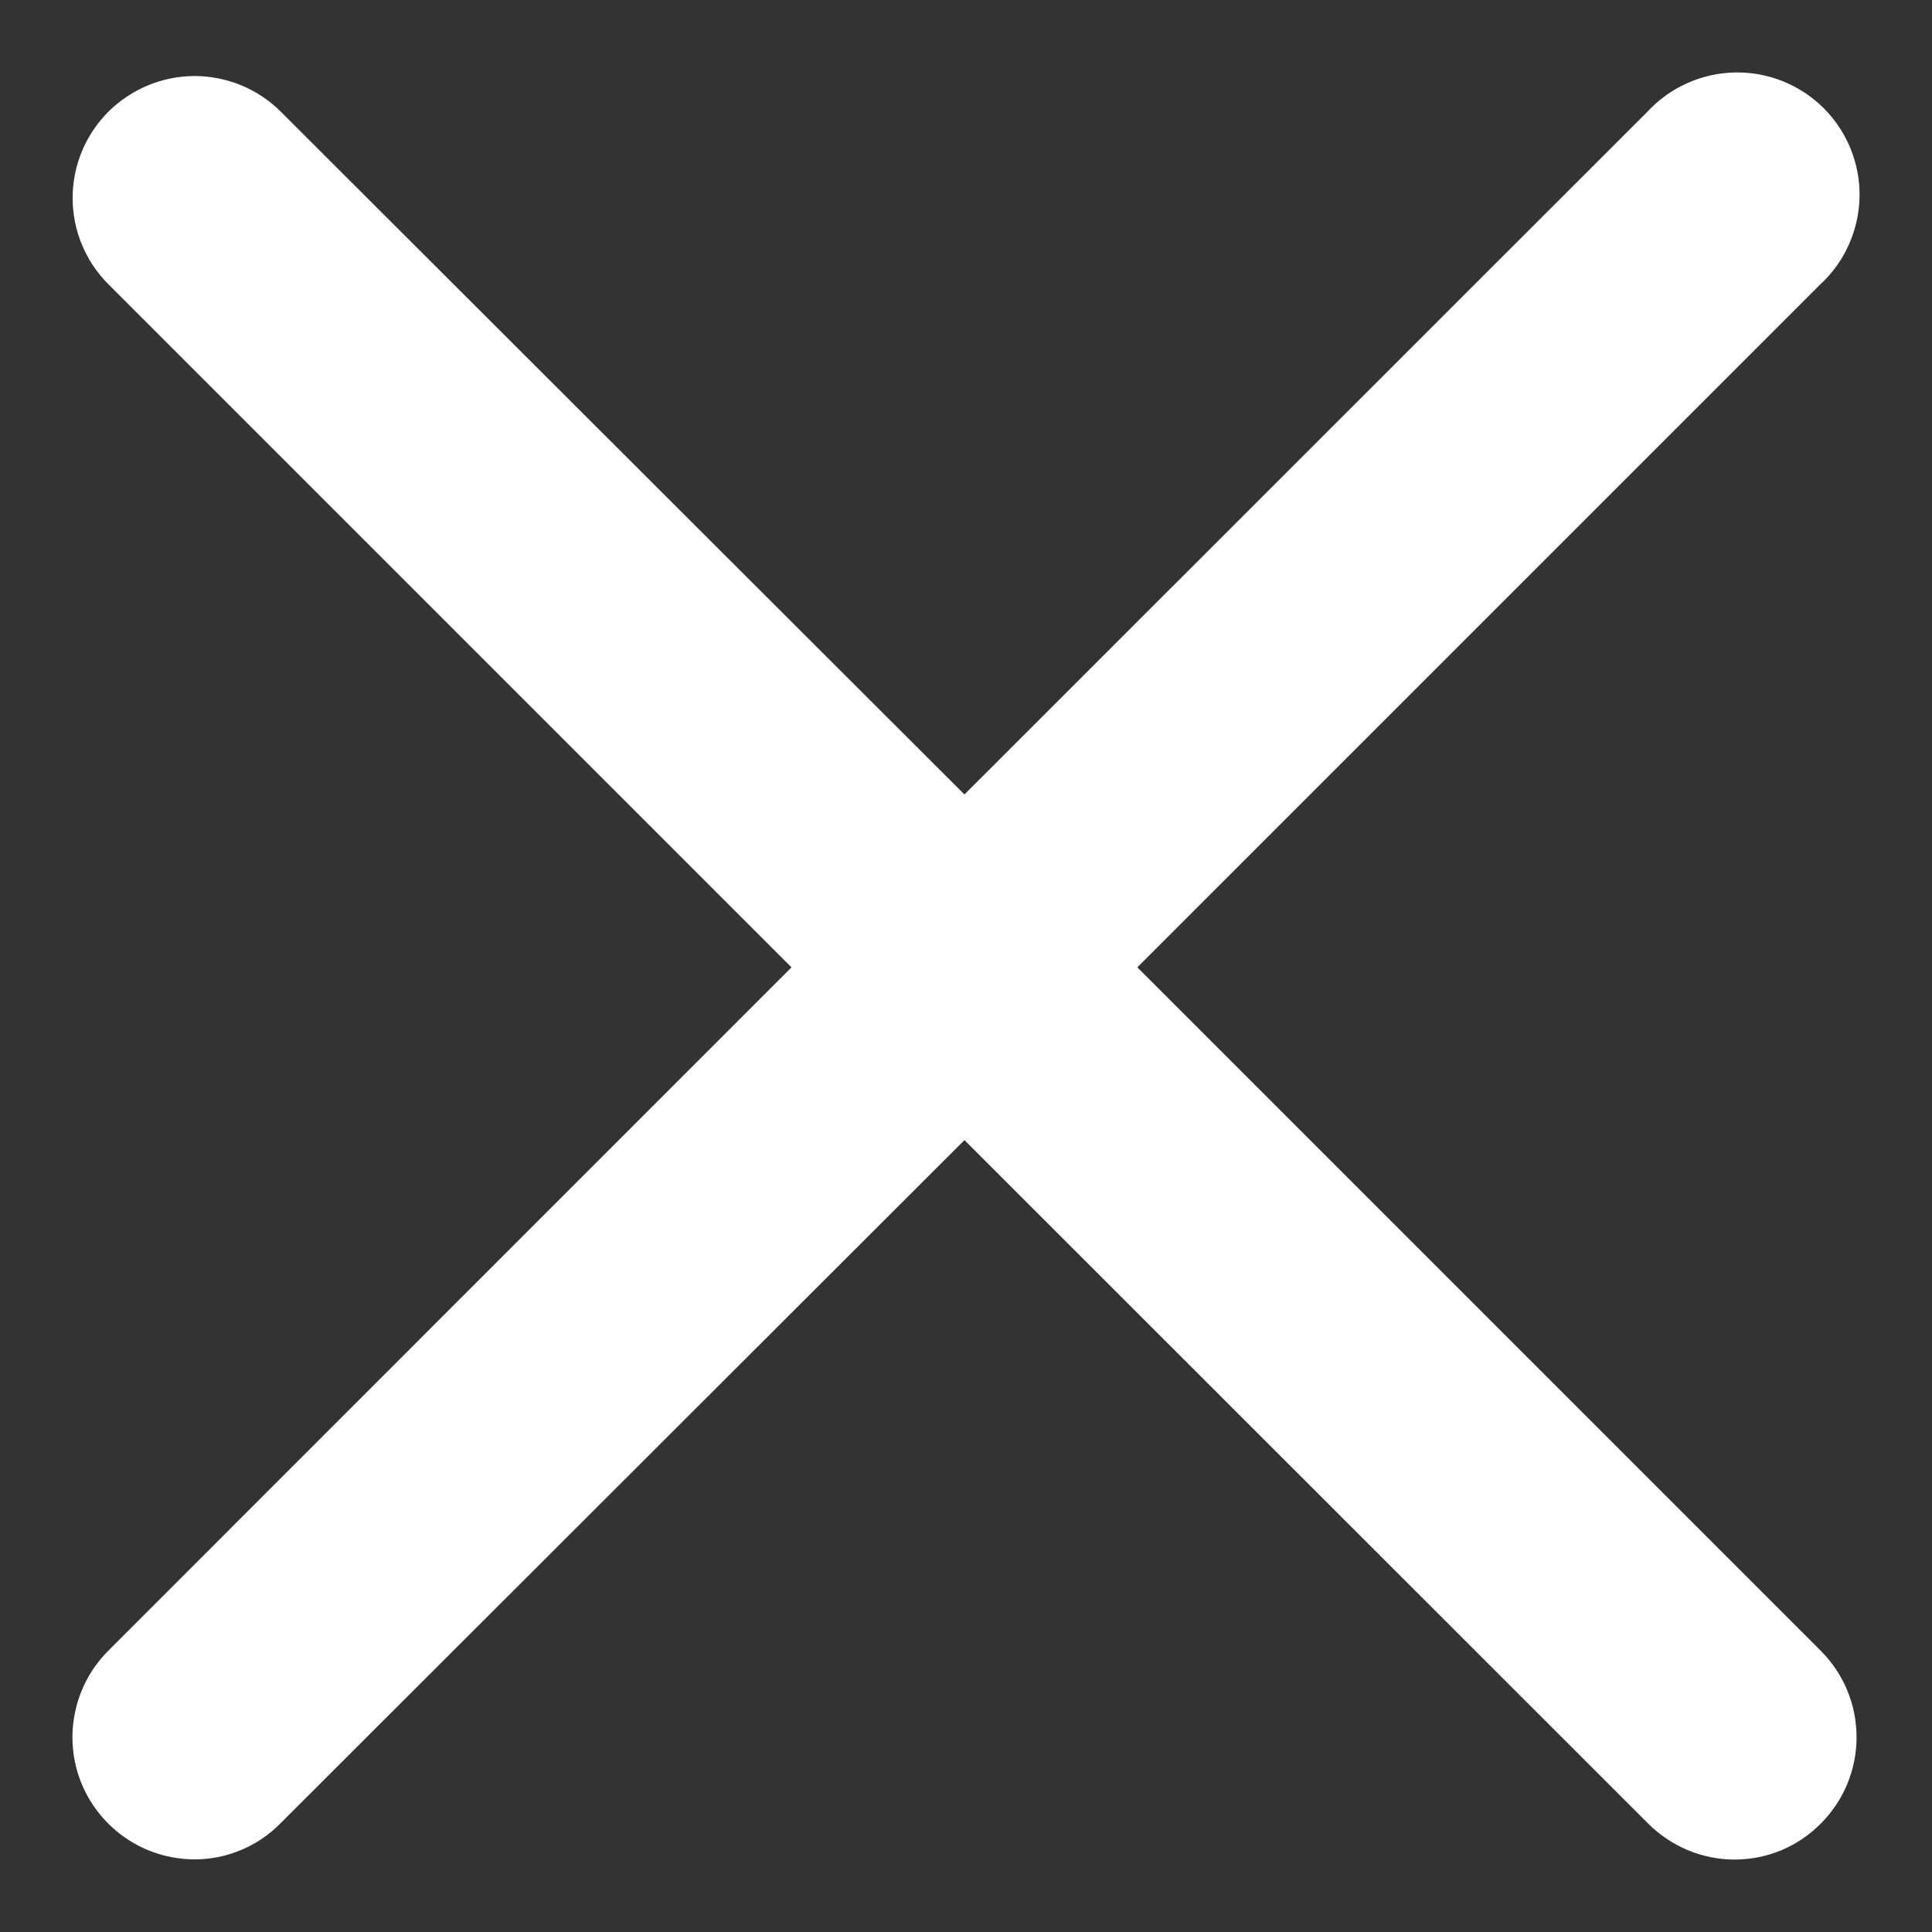 <svg width="20" height="20" viewBox="0 0 20 20" fill="none" xmlns="http://www.w3.org/2000/svg">
<rect x="0" y="0" width="20" height="20" fill="#333333" stroke="none"/>
<path d="M11.42 10.014L18.672 2.762C18.773 2.67 18.854 2.558 18.91 2.433C18.966 2.308 18.997 2.173 19 2.036C19.003 1.9 18.978 1.764 18.927 1.637C18.876 1.51 18.799 1.394 18.703 1.297C18.606 1.201 18.49 1.124 18.363 1.073C18.236 1.022 18.1 0.997 17.963 1C17.826 1.003 17.691 1.034 17.566 1.09C17.441 1.146 17.329 1.227 17.236 1.328L9.984 8.578L2.728 1.331C2.538 1.142 2.28 1.037 2.012 1.037C1.745 1.038 1.488 1.145 1.298 1.334C1.109 1.523 1.002 1.78 1.002 2.048C1.001 2.315 1.107 2.572 1.295 2.762L8.547 10.014L1.297 17.266C1.155 17.408 1.059 17.588 1.02 17.785C0.98 17.981 1 18.184 1.076 18.37C1.153 18.555 1.282 18.713 1.448 18.825C1.614 18.937 1.81 18.997 2.01 18.998C2.143 18.999 2.275 18.973 2.398 18.921C2.521 18.87 2.633 18.794 2.726 18.699L9.984 11.449L17.239 18.701C17.333 18.795 17.445 18.87 17.568 18.922C17.691 18.973 17.823 19 17.956 19C18.089 19 18.221 18.974 18.344 18.923C18.467 18.871 18.578 18.796 18.672 18.701C18.766 18.606 18.841 18.495 18.892 18.372C18.943 18.248 18.969 18.116 18.969 17.983C18.969 17.85 18.943 17.718 18.892 17.595C18.841 17.472 18.766 17.36 18.672 17.266L11.42 10.014Z" fill="white"/>
<path d="M11.42 10.014L18.672 2.762C18.773 2.67 18.854 2.558 18.91 2.433C18.966 2.308 18.997 2.173 19 2.036C19.003 1.9 18.978 1.764 18.927 1.637C18.876 1.51 18.799 1.394 18.703 1.297C18.606 1.201 18.49 1.124 18.363 1.073C18.236 1.022 18.1 0.997 17.963 1C17.826 1.003 17.691 1.034 17.566 1.09C17.441 1.146 17.329 1.227 17.236 1.328L9.984 8.578L2.728 1.331C2.538 1.142 2.28 1.037 2.012 1.037C1.745 1.038 1.488 1.145 1.298 1.334C1.109 1.523 1.002 1.78 1.002 2.048C1.001 2.315 1.107 2.572 1.295 2.762L8.547 10.014L1.297 17.266C1.155 17.408 1.059 17.588 1.02 17.785C0.98 17.981 1 18.184 1.076 18.37C1.153 18.555 1.282 18.713 1.448 18.825C1.614 18.937 1.81 18.997 2.01 18.998C2.143 18.999 2.275 18.973 2.398 18.921C2.521 18.87 2.633 18.794 2.726 18.699L9.984 11.449L17.239 18.701C17.333 18.795 17.445 18.87 17.568 18.922C17.691 18.973 17.823 19 17.956 19C18.089 19 18.221 18.974 18.344 18.923C18.467 18.871 18.578 18.796 18.672 18.701C18.766 18.606 18.841 18.495 18.892 18.372C18.943 18.248 18.969 18.116 18.969 17.983C18.969 17.85 18.943 17.718 18.892 17.595C18.841 17.472 18.766 17.36 18.672 17.266L11.42 10.014Z" stroke="white" stroke-width="0.5" stroke-miterlimit="10"/>
</svg>

